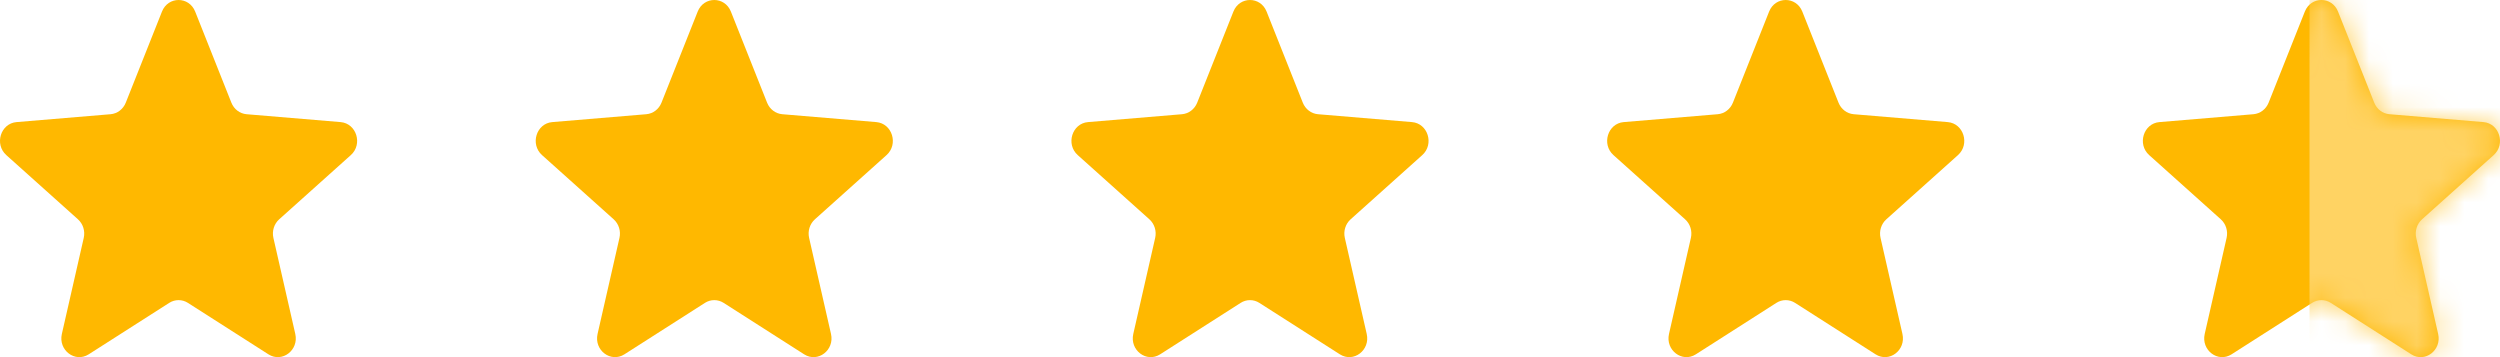 <svg width="105" height="15" viewBox="0 0 105 15" fill="none" xmlns="http://www.w3.org/2000/svg">
<path d="M6.803 0.486C7.061 -0.162 7.939 -0.162 8.197 0.486L9.718 4.313C9.827 4.586 10.073 4.773 10.355 4.797L14.305 5.128C14.974 5.184 15.245 6.058 14.735 6.514L11.726 9.211C11.511 9.403 11.417 9.706 11.483 9.993L12.402 14.025C12.558 14.708 11.848 15.248 11.275 14.882L7.893 12.721C7.652 12.567 7.348 12.567 7.107 12.721L3.725 14.882C3.152 15.248 2.442 14.708 2.598 14.025L3.517 9.993C3.583 9.706 3.489 9.403 3.274 9.211L0.265 6.514C-0.245 6.058 0.026 5.184 0.695 5.128L4.645 4.797C4.927 4.773 5.173 4.586 5.282 4.313L6.803 0.486Z" fill="#FFB800"/>
<path d="M29.303 0.486C29.561 -0.162 30.439 -0.162 30.697 0.486L32.218 4.313C32.327 4.586 32.573 4.773 32.855 4.797L36.804 5.128C37.474 5.184 37.745 6.058 37.235 6.514L34.226 9.211C34.011 9.403 33.917 9.706 33.983 9.993L34.902 14.025C35.058 14.708 34.348 15.248 33.775 14.882L30.393 12.721C30.152 12.567 29.848 12.567 29.607 12.721L26.225 14.882C25.652 15.248 24.942 14.708 25.098 14.025L26.017 9.993C26.083 9.706 25.989 9.403 25.774 9.211L22.765 6.514C22.255 6.058 22.526 5.184 23.195 5.128L27.145 4.797C27.427 4.773 27.673 4.586 27.782 4.313L29.303 0.486Z" fill="#FFB800"/>
<path d="M51.803 0.486C52.061 -0.162 52.939 -0.162 53.197 0.486L54.718 4.313C54.827 4.586 55.073 4.773 55.355 4.797L59.304 5.128C59.974 5.184 60.245 6.058 59.735 6.514L56.726 9.211C56.511 9.403 56.417 9.706 56.483 9.993L57.402 14.025C57.558 14.708 56.848 15.248 56.275 14.882L52.893 12.721C52.652 12.567 52.348 12.567 52.107 12.721L48.725 14.882C48.152 15.248 47.442 14.708 47.598 14.025L48.517 9.993C48.583 9.706 48.489 9.403 48.274 9.211L45.265 6.514C44.755 6.058 45.026 5.184 45.696 5.128L49.645 4.797C49.927 4.773 50.173 4.586 50.282 4.313L51.803 0.486Z" fill="#FFB800"/>
<path d="M74.303 0.486C74.561 -0.162 75.439 -0.162 75.697 0.486L77.218 4.313C77.327 4.586 77.573 4.773 77.855 4.797L81.805 5.128C82.474 5.184 82.745 6.058 82.235 6.514L79.226 9.211C79.011 9.403 78.917 9.706 78.983 9.993L79.902 14.025C80.058 14.708 79.348 15.248 78.775 14.882L75.393 12.721C75.152 12.567 74.848 12.567 74.607 12.721L71.225 14.882C70.652 15.248 69.942 14.708 70.098 14.025L71.017 9.993C71.083 9.706 70.989 9.403 70.774 9.211L67.765 6.514C67.255 6.058 67.526 5.184 68.195 5.128L72.145 4.797C72.427 4.773 72.673 4.586 72.782 4.313L74.303 0.486Z" fill="#FFB800"/>
<path d="M96.803 0.486C97.061 -0.162 97.939 -0.162 98.197 0.486L99.718 4.313C99.827 4.586 100.073 4.773 100.355 4.797L104.305 5.128C104.974 5.184 105.245 6.058 104.735 6.514L101.726 9.211C101.511 9.403 101.417 9.706 101.483 9.993L102.402 14.025C102.558 14.708 101.848 15.248 101.275 14.882L97.893 12.721C97.652 12.567 97.348 12.567 97.107 12.721L93.725 14.882C93.152 15.248 92.442 14.708 92.598 14.025L93.517 9.993C93.583 9.706 93.489 9.403 93.274 9.211L90.265 6.514C89.755 6.058 90.026 5.184 90.695 5.128L94.645 4.797C94.927 4.773 95.173 4.586 95.282 4.313L96.803 0.486Z" fill="#FFB800"/>
<mask id="mask0_24_833" style="mask-type:alpha" maskUnits="userSpaceOnUse" x="90" y="0" width="15" height="15">
<path d="M96.803 0.486C97.061 -0.162 97.939 -0.162 98.197 0.486L99.718 4.313C99.827 4.586 100.073 4.773 100.355 4.797L104.305 5.128C104.974 5.184 105.245 6.058 104.735 6.514L101.726 9.211C101.511 9.403 101.417 9.706 101.483 9.993L102.402 14.025C102.558 14.708 101.848 15.248 101.275 14.882L97.893 12.721C97.652 12.567 97.348 12.567 97.107 12.721L93.725 14.882C93.152 15.248 92.442 14.708 92.598 14.025L93.517 9.993C93.583 9.706 93.489 9.403 93.274 9.211L90.265 6.514C89.755 6.058 90.026 5.184 90.695 5.128L94.645 4.797C94.927 4.773 95.173 4.586 95.282 4.313L96.803 0.486Z" fill="#FFB800"/>
</mask>
<g mask="url(#mask0_24_833)">
<rect x="97" y="-0.273" width="8" height="16" fill="#FFD363"/>
</g>
</svg>
